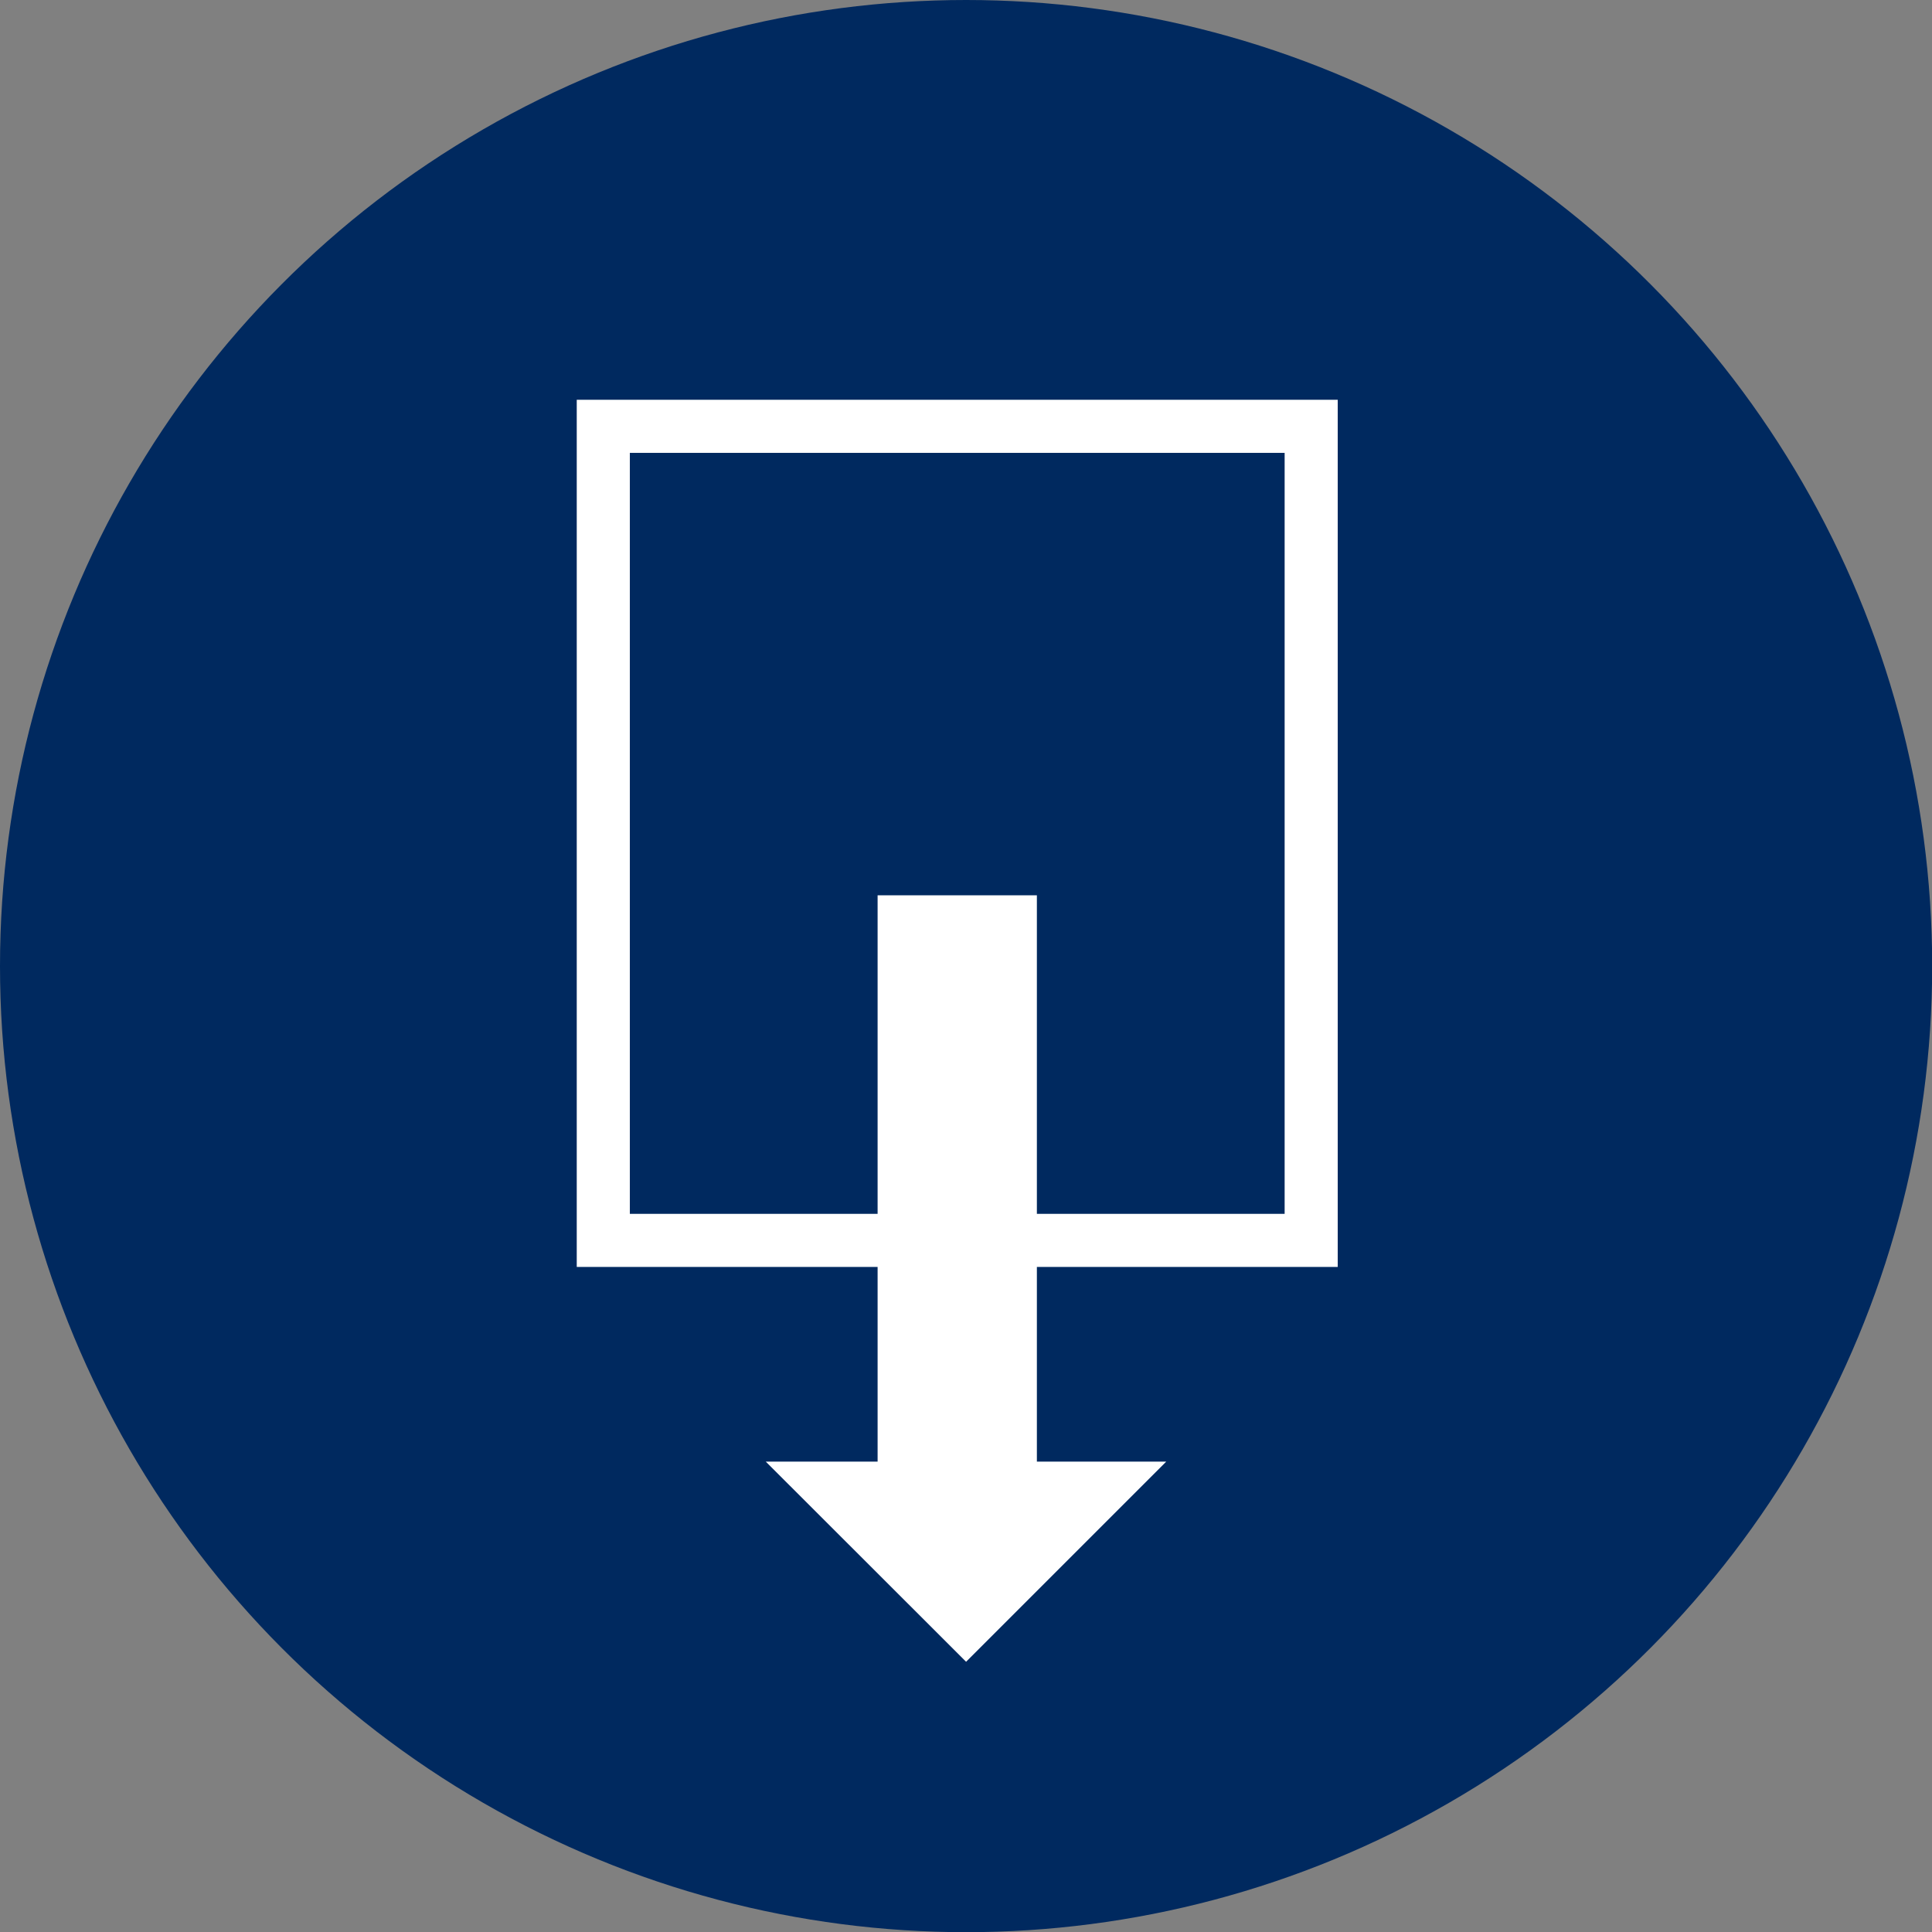 <svg xmlns="http://www.w3.org/2000/svg" viewBox="0 0 109.17 109.17"><rect x="0" y="0" width="109.17" height="109.17" fill="#808080" stroke="none"/><defs><style>.cls-1{fill:#00295f;}.cls-2{fill:#fff;}</style></defs><g id="レイヤー_2" data-name="レイヤー 2"><g id="レイヤー_1-2" data-name="レイヤー 1"><circle class="cls-1" cx="54.59" cy="54.59" r="54.59"/><path class="cls-2" d="M75.59,71.59h-43v-49h43Zm-3-3v-43h-37v43Z"/><rect class="cls-2" x="49.59" y="50.59" width="9" height="33"/><polygon class="cls-2" points="54.59 93.9 43.27 82.59 65.9 82.59 54.59 93.9"/></g></g></svg>